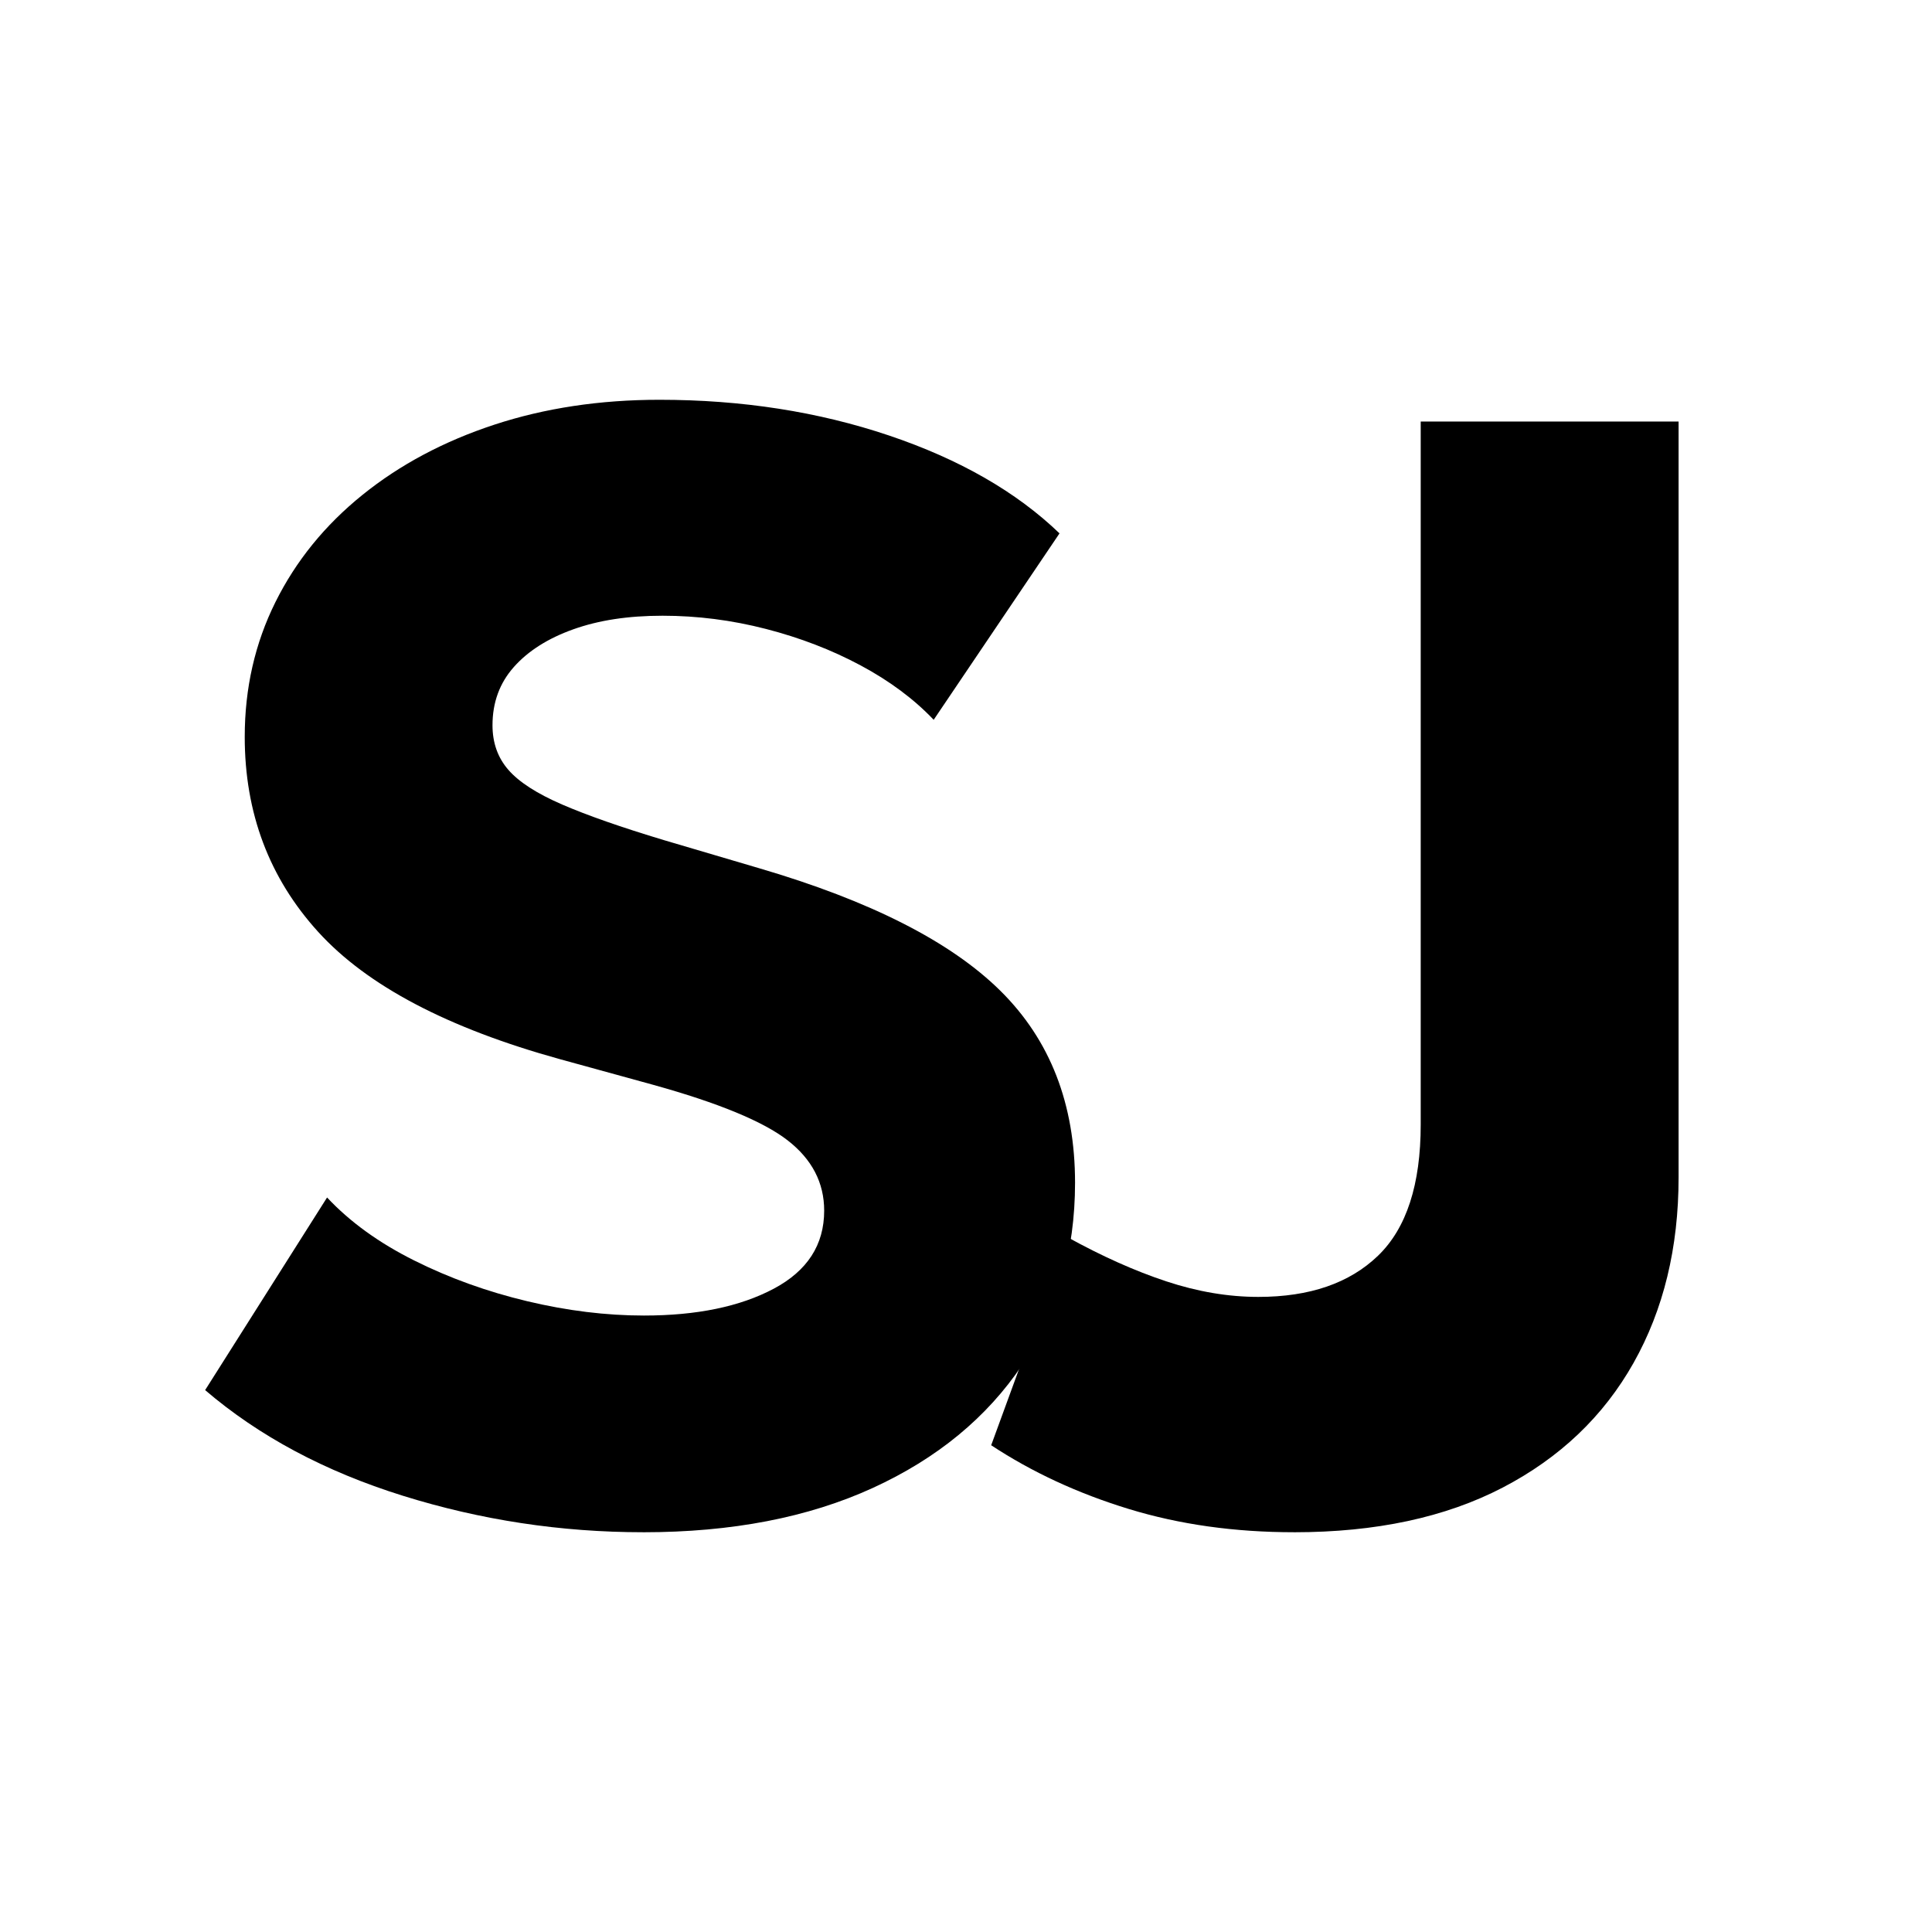 <?xml version="1.0" encoding="UTF-8"?>
<svg id="discription2" xmlns="http://www.w3.org/2000/svg" viewBox="0 0 1200 1200">
  <path d="M399.5,951.7c-51.14,0-100.91-7.56-149.31-22.67-48.41-15.11-89.33-36.98-122.78-65.61l75.74-119.64c14.15,15.12,32.16,28.15,54.03,39.08,21.87,10.94,45.27,19.38,70.19,25.33,24.92,5.95,49.13,8.92,72.61,8.92,32.81,0,59.66-5.55,80.57-16.65,20.9-11.09,31.36-27.26,31.36-48.49,0-17.37-7.56-31.91-22.68-43.66-15.12-11.74-42.94-23.23-83.46-34.49l-57.89-15.92c-69.8-19.3-119.89-45.67-150.28-79.12-30.39-33.45-45.59-73.82-45.59-121.09,0-30.23,6.35-58.13,19.06-83.7,12.7-25.57,30.71-47.76,54.03-66.58,23.32-18.82,50.66-33.36,82.01-43.66,31.36-10.29,65.53-15.44,102.52-15.44,51.14,0,98.66,7.4,142.56,22.19,43.9,14.8,79.2,35.06,105.89,60.79l-78.15,115.79c-12.23-12.86-27.34-24.12-45.35-33.77-18.02-9.65-37.63-17.2-58.86-22.67-21.23-5.47-42.62-8.2-64.16-8.2s-39.73,2.82-55.48,8.44c-15.76,5.63-28.06,13.43-36.91,23.4-8.85,9.97-13.27,22.03-13.27,36.18,0,10.94,3.29,20.19,9.89,27.74,6.59,7.56,17.69,14.71,33.29,21.47,15.6,6.75,36.74,14.16,63.44,22.19l58.86,17.37c69.15,20.26,119.16,45.67,150.04,76.23,30.88,30.56,46.31,70.28,46.31,119.16,0,42.78-10.94,80.49-32.81,113.13-21.88,32.64-52.83,58.13-92.87,76.46-40.04,18.33-87.56,27.5-142.56,27.5Z"/>
  <path d="M803.79,951.7c-36.99,0-71.24-4.82-102.76-14.47-31.53-9.65-59.99-22.83-85.39-39.56l47.28-129.29c21.54,11.9,42.05,21.07,61.51,27.5,19.46,6.44,38.51,9.65,57.17,9.65,31.84,0,56.6-8.52,74.3-25.57,17.69-17.04,26.53-44.22,26.53-81.53v-436.61h160.17v469.41c0,43.75-9.33,82.18-27.98,115.31-18.66,33.13-45.76,58.94-81.29,77.43-35.54,18.49-78.72,27.74-129.53,27.74Z"/>
</svg>